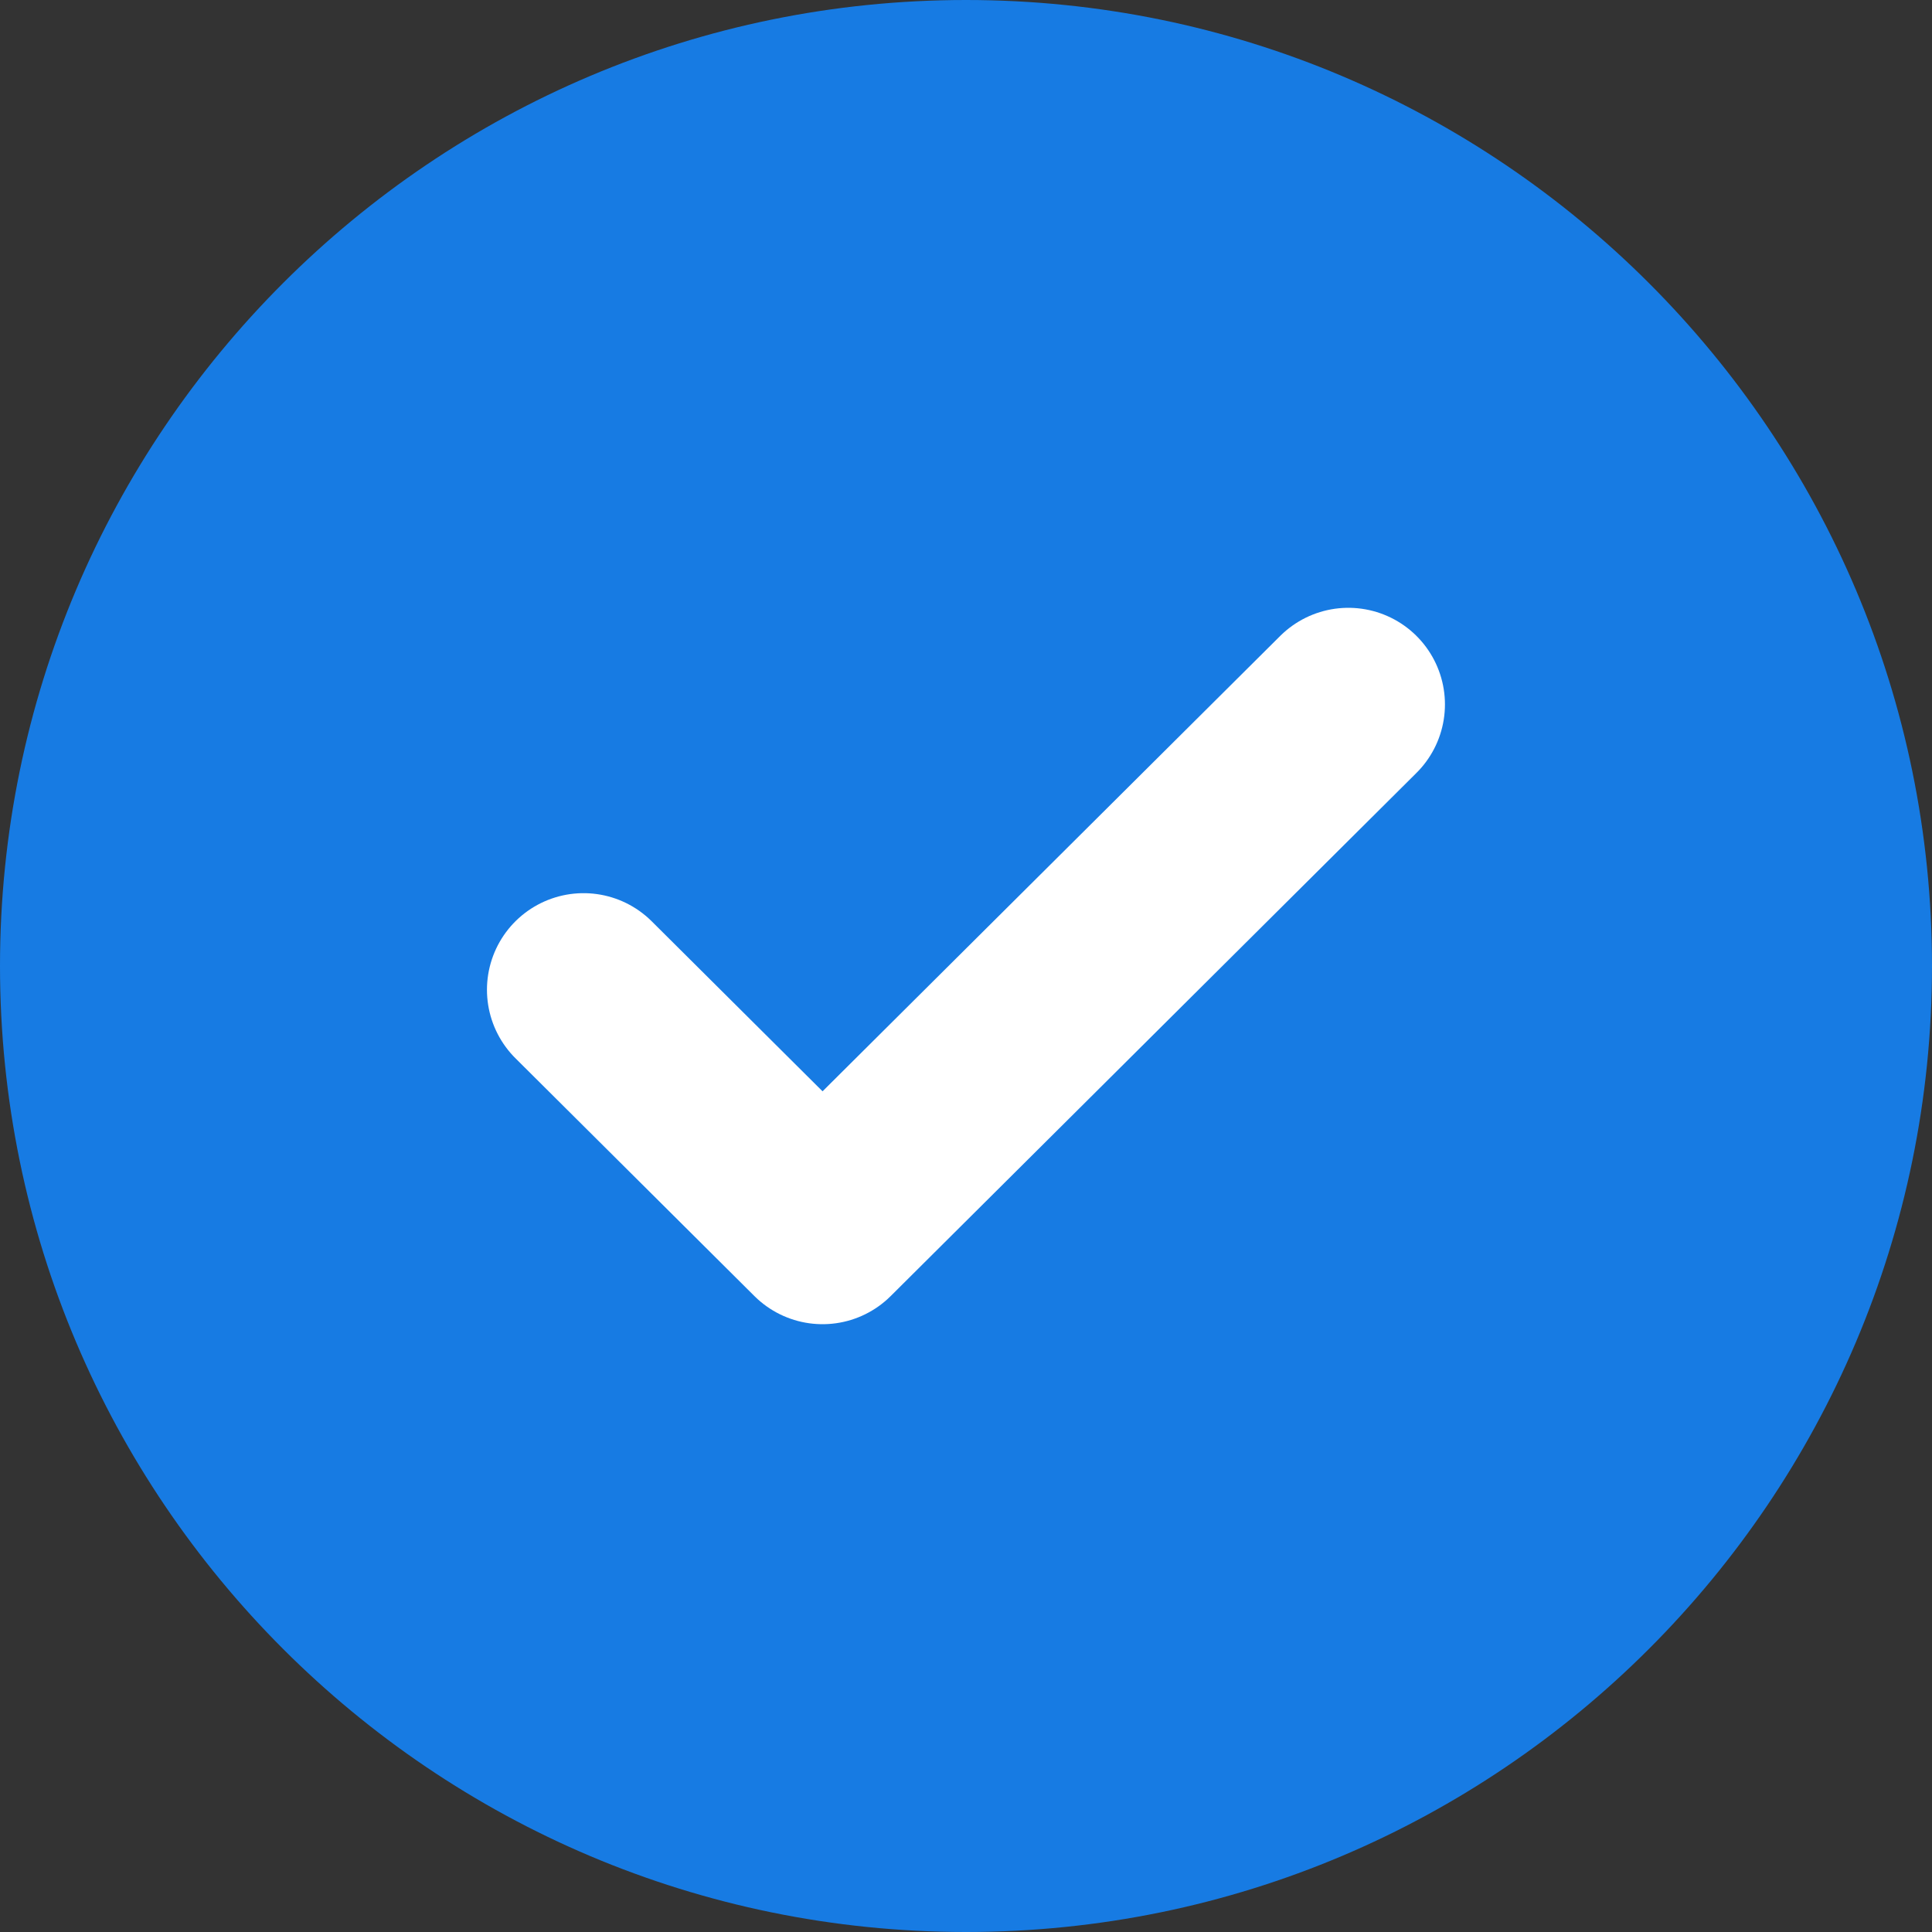 <?xml version="1.0" encoding="UTF-8" standalone="no"?>
<!DOCTYPE svg PUBLIC "-//W3C//DTD SVG 1.1//EN" "http://www.w3.org/Graphics/SVG/1.1/DTD/svg11.dtd">
<svg width="100%" height="100%" viewBox="0 0 20 20" version="1.1" xmlns="http://www.w3.org/2000/svg" xmlns:xlink="http://www.w3.org/1999/xlink" xml:space="preserve" xmlns:serif="http://www.serif.com/" style="fill-rule:evenodd;clip-rule:evenodd;stroke-linecap:round;stroke-linejoin:round;">
    <rect x="0" y="0" width="20" height="20" fill="#333333" stroke="none"/>
    <path d="M20,10C20,4.481 15.519,0 10,0C4.481,0 0,4.481 0,10C0,15.519 4.481,20 10,20C15.519,20 20,15.519 20,10Z" style="fill:rgb(23,123,227);"/>
    <path d="M13.958,7.292L8.515,12.708L6.041,10.246" style="fill:none;fill-rule:nonzero;stroke:white;stroke-width:2px;"/>
</svg>
